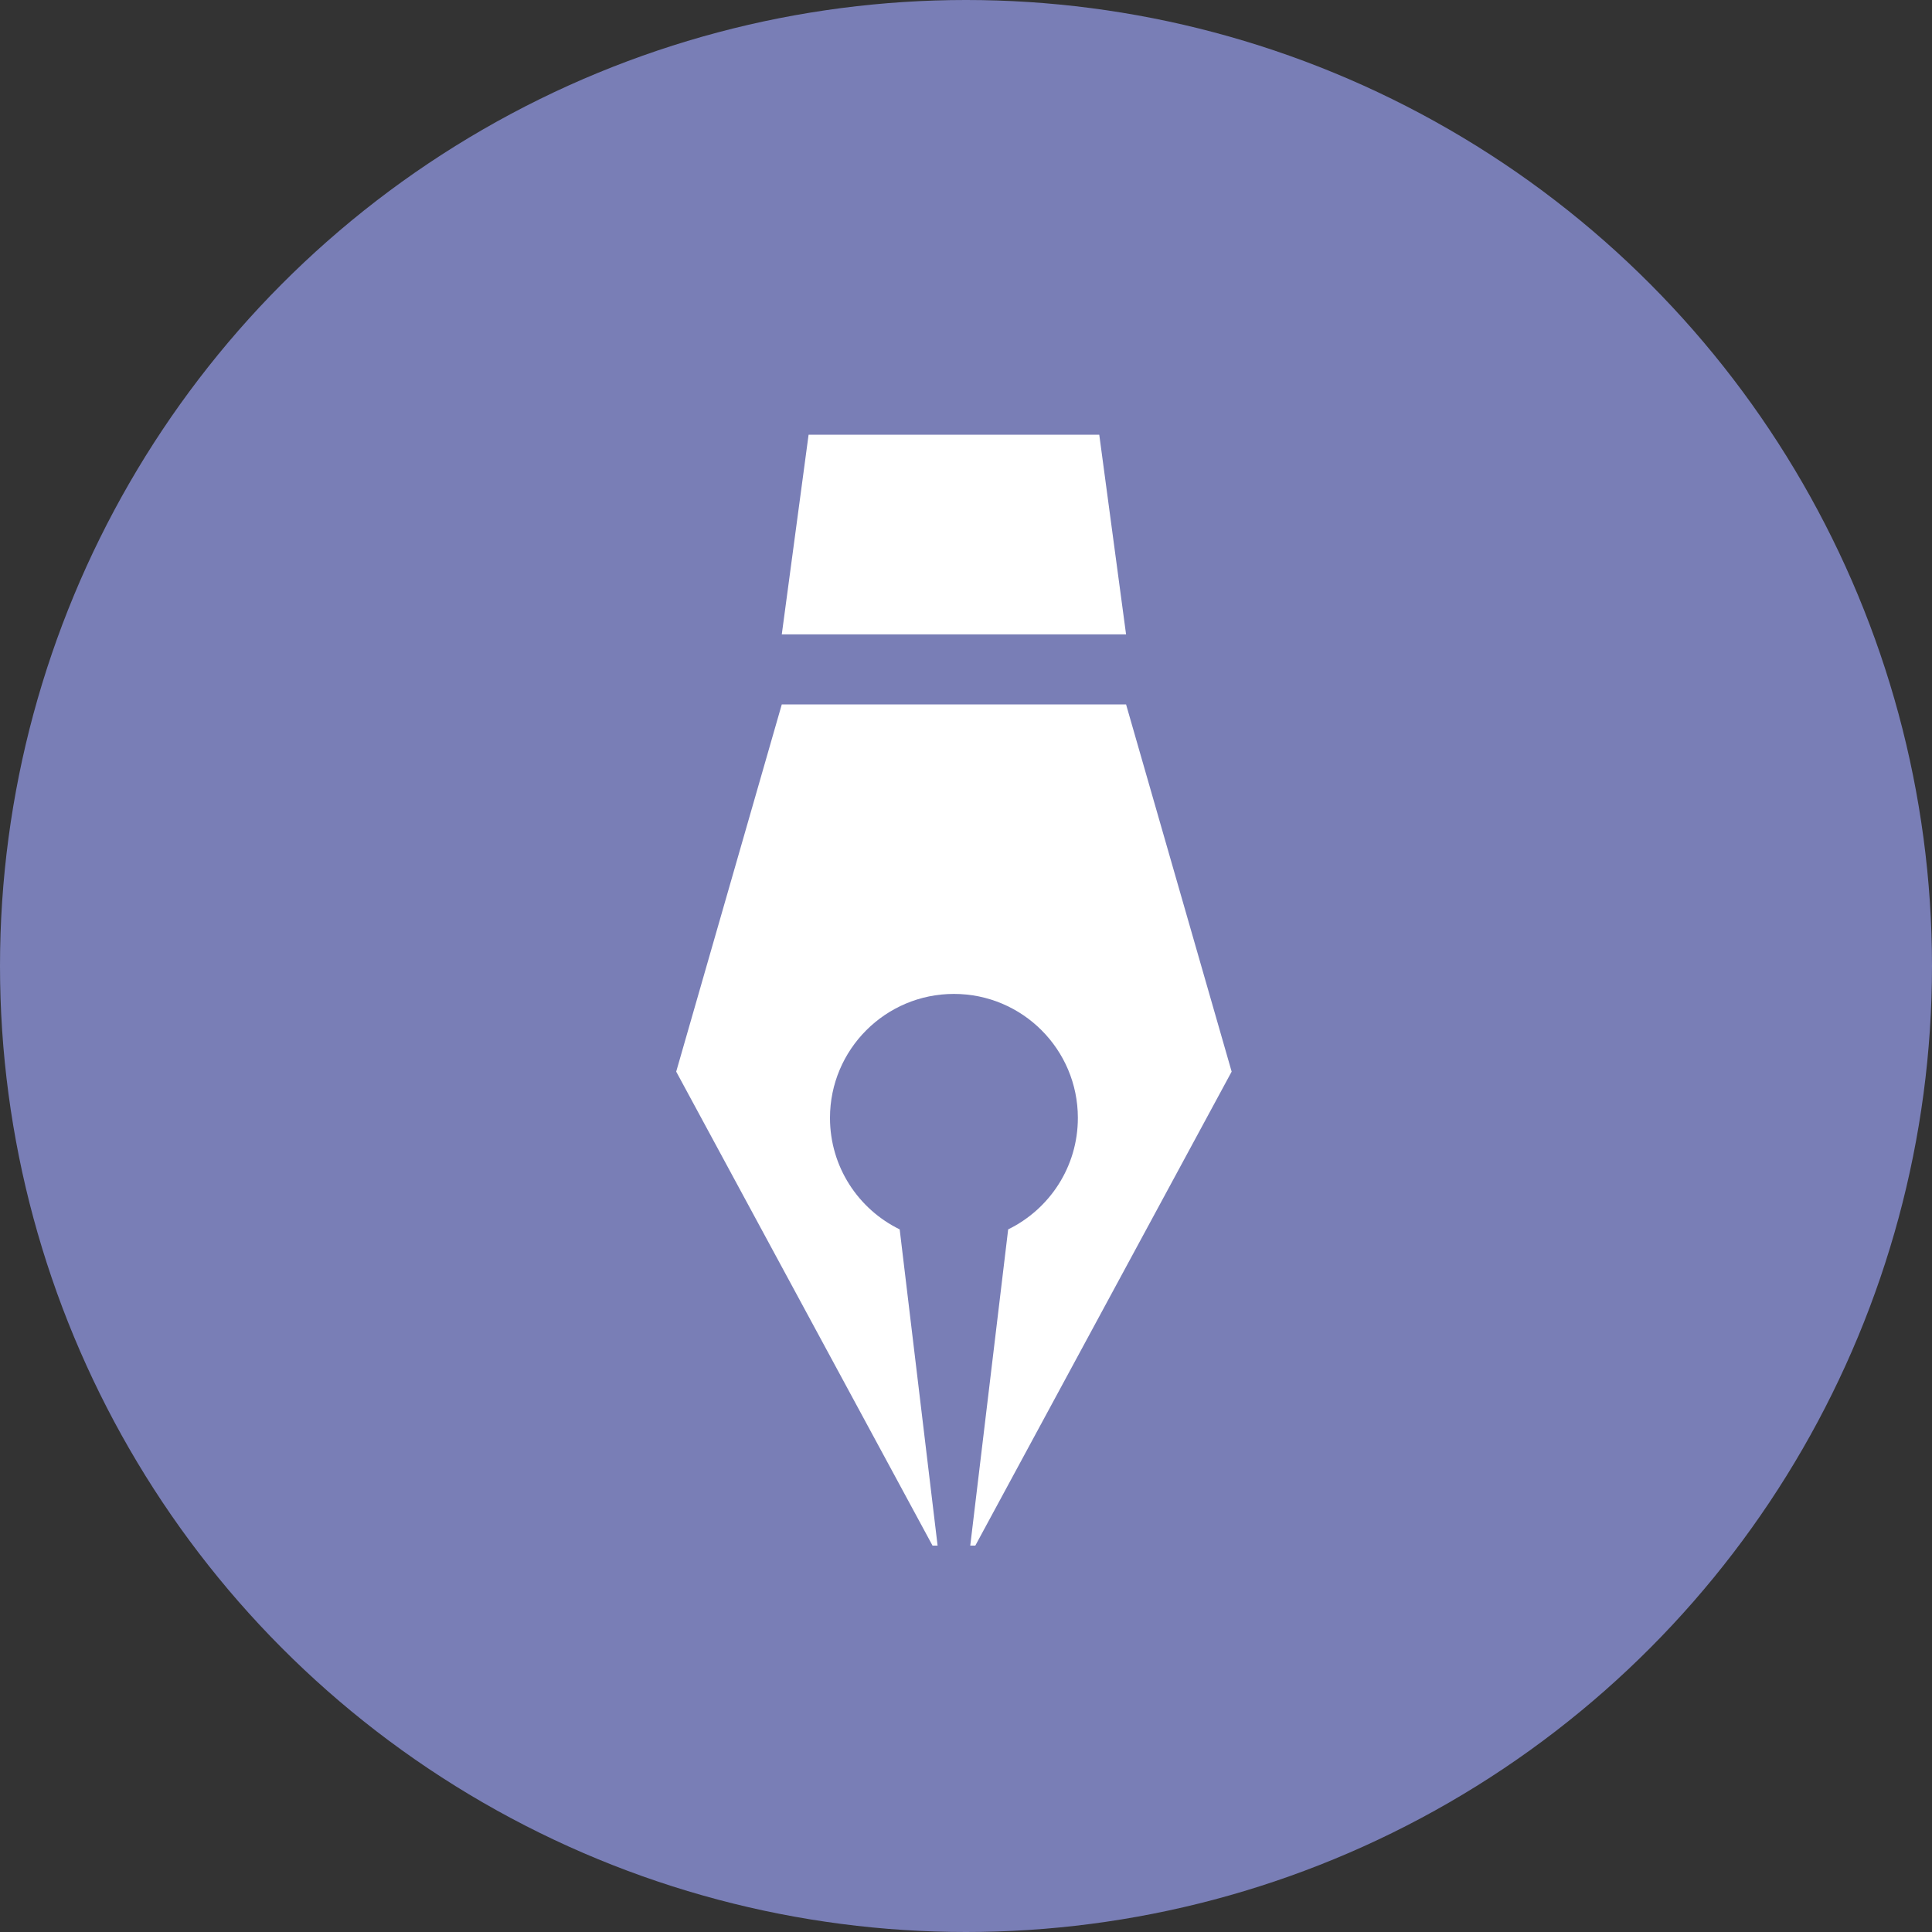 <?xml version="1.0" encoding="UTF-8" standalone="no"?>
<svg width="40px" height="40px" viewBox="0 0 40 40" version="1.1" xmlns="http://www.w3.org/2000/svg" xmlns:xlink="http://www.w3.org/1999/xlink" xmlns:sketch="http://www.bohemiancoding.com/sketch/ns">
    <rect x="0" y="0" width="40" height="40" fill="#333333" stroke="none"/>
    <!-- Generator: Sketch 3.4.4 (17249) - http://www.bohemiancoding.com/sketch -->
    <title>Blog</title>
    <desc>Created with Sketch.</desc>
    <defs></defs>
    <g id="Page-1" stroke="none" stroke-width="1" fill="none" fill-rule="evenodd" sketch:type="MSPage">
        <g id="social-media-icons-all" sketch:type="MSArtboardGroup" transform="translate(-58, -543)">
            <g id="Default-Social-Media-Icons" sketch:type="MSLayerGroup" transform="translate(58, 84)">
                <g id="Blog" transform="translate(0, 459)" sketch:type="MSShapeGroup">
                    <circle id="Oval-48" fill="#797EB6" cx="20" cy="20" r="20"></circle>
                    <g id="Page-1" transform="translate(14, 9)" fill="#FFFFFF">
                        <path d="M11.5,13.187 L6.193,23 L6.088,23 L6.873,16.453 C7.727,16.036 8.316,15.16 8.316,14.145 C8.316,12.728 7.167,11.578 5.75,11.578 C4.333,11.578 3.184,12.728 3.184,14.145 C3.184,15.16 3.773,16.036 4.627,16.453 L5.412,23 L5.307,23 L0,13.187 L2.186,5.584 L9.314,5.584 L11.5,13.187 Z" id="Fill-1"></path>
                        <path d="M9.314,4.134 L2.186,4.134 L2.741,0 L8.759,0 L9.314,4.134 Z" id="Fill-4"></path>
                    </g>
                </g>
            </g>
        </g>
    </g>
</svg>